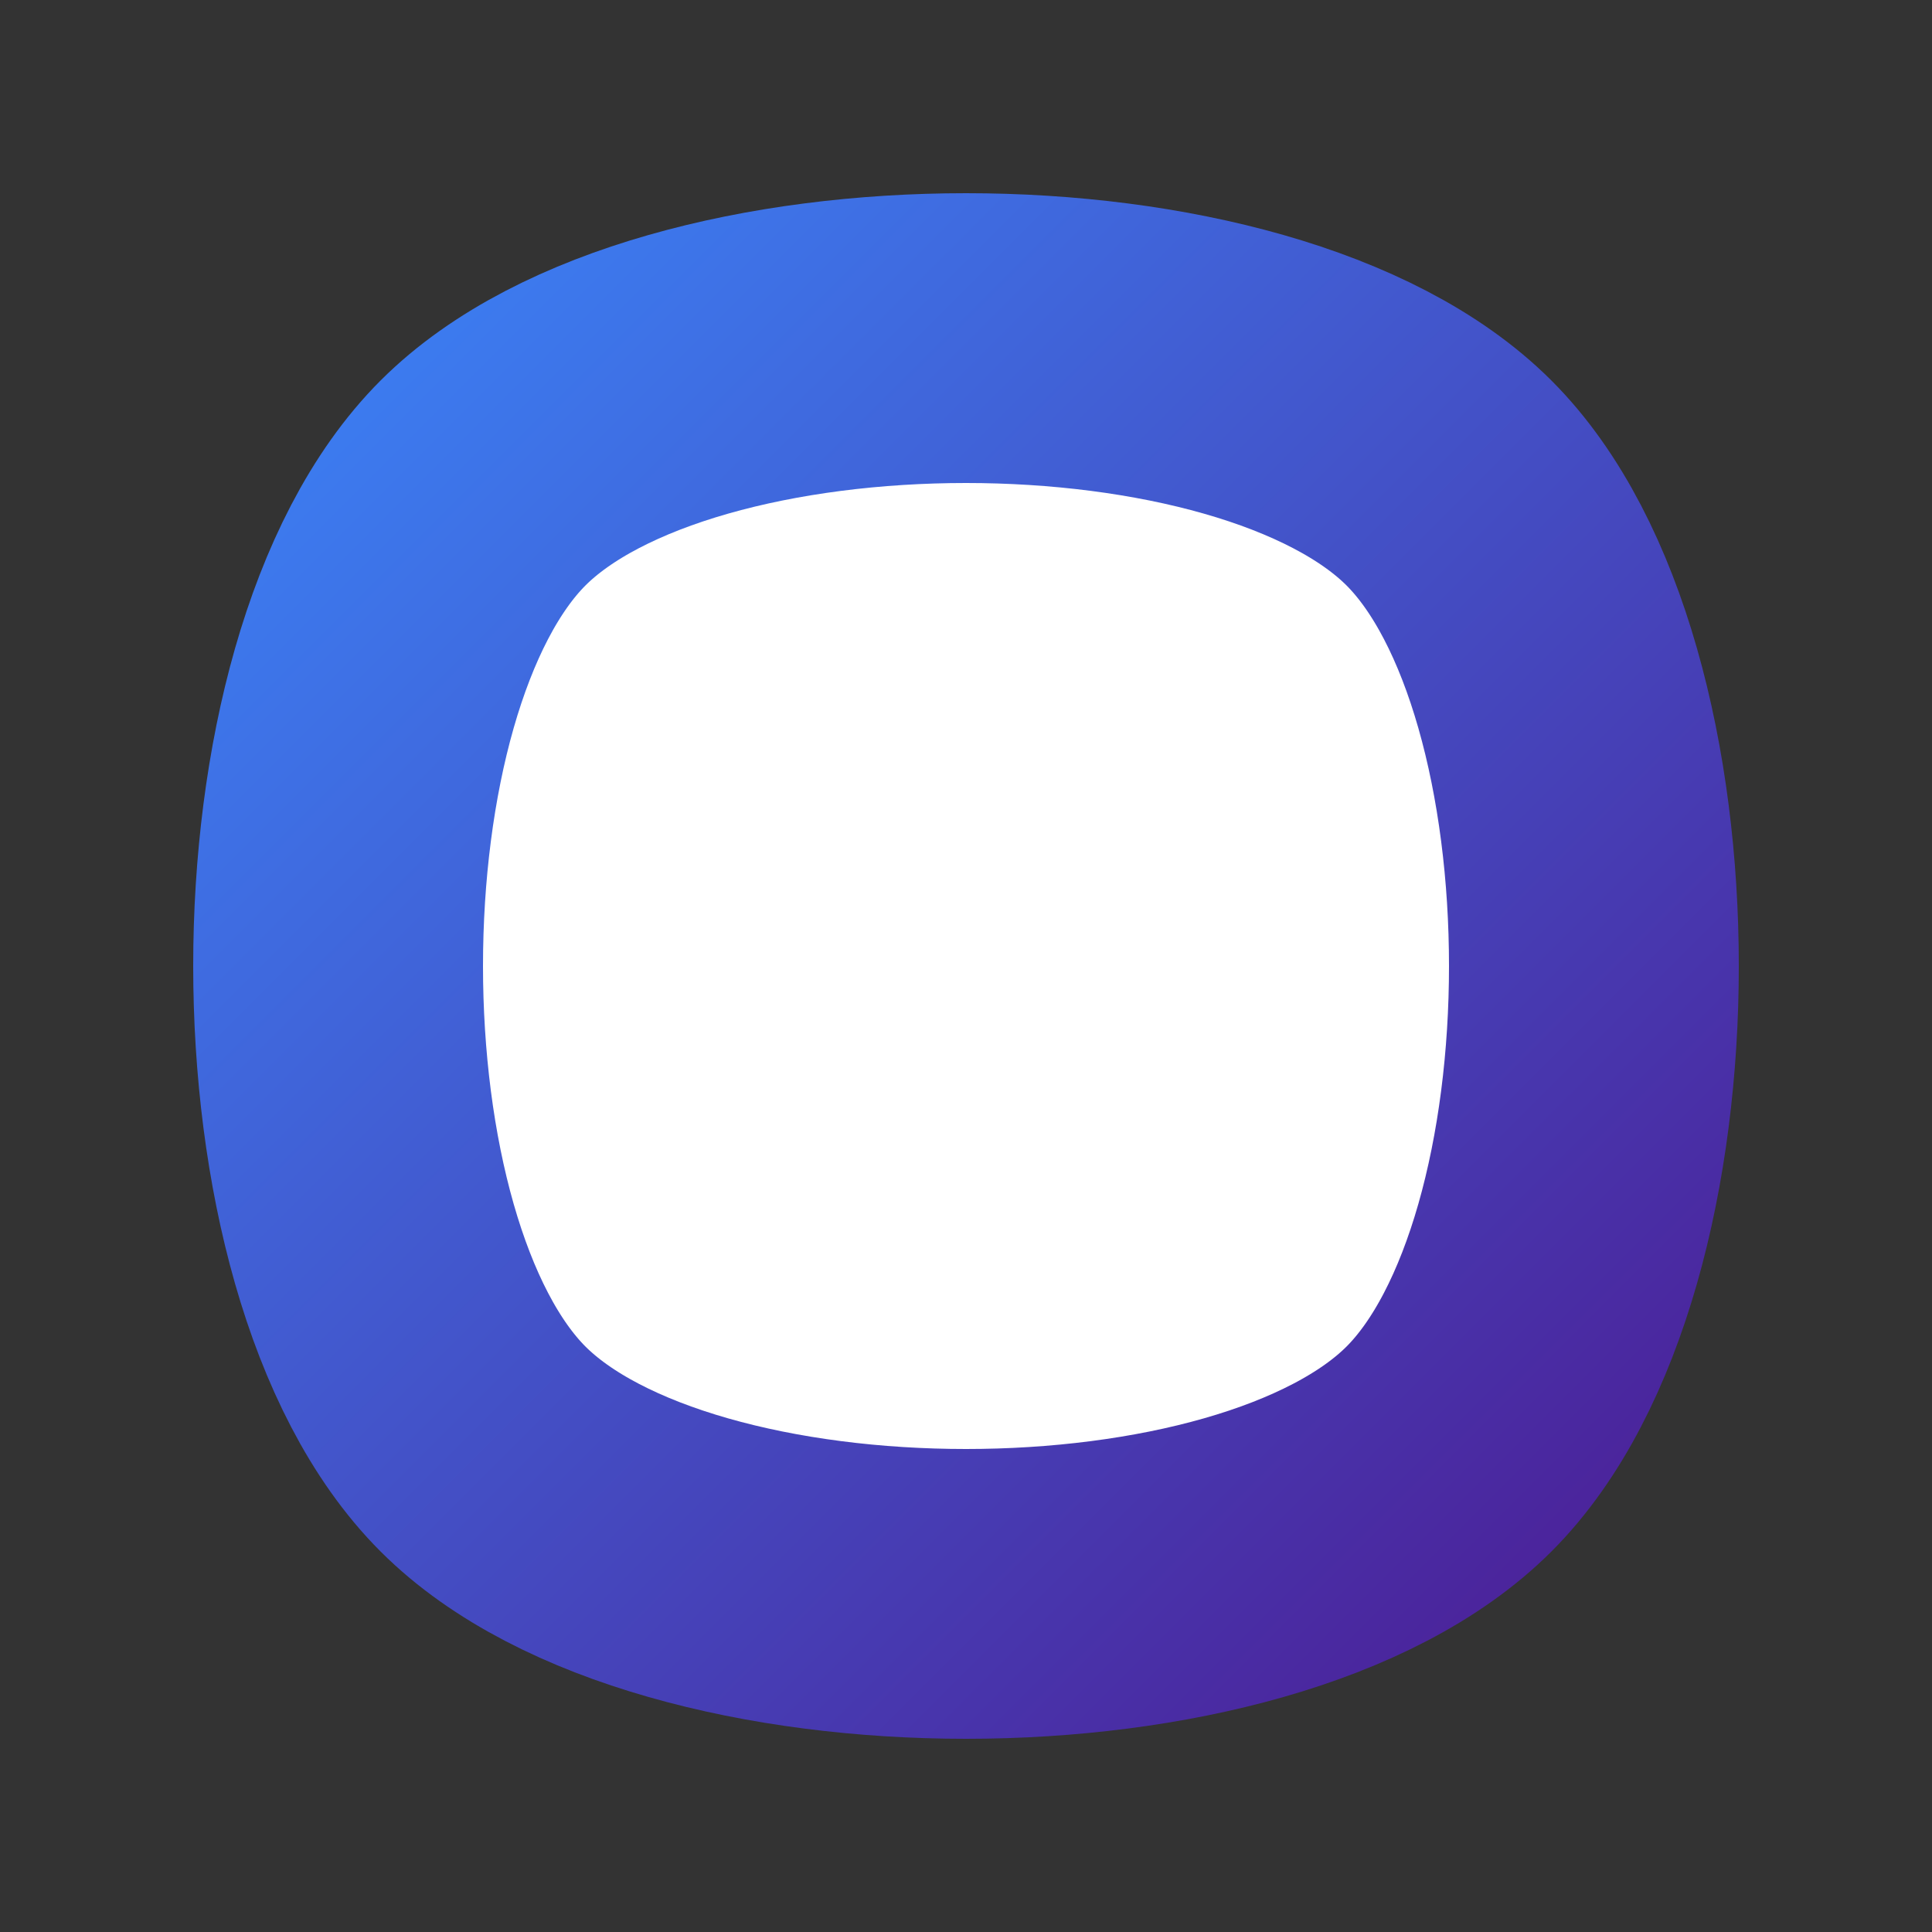 <svg xmlns="http://www.w3.org/2000/svg" width="200" height="200" viewBox="0 0 200 200">
  <rect x="0" y="0" width="200" height="200" fill="#333333" stroke="none"/>
  <!-- Define the gradient -->
  <defs>
    <linearGradient id="gradient-outline" x1="0" y1="0" x2="1" y2="1">
      <stop offset="0%" stop-color="#3B82F6" />
      <stop offset="100%" stop-color="#4C1D95" />
    </linearGradient>
  </defs>

  <!-- Abstract Shape with outline -->
  <path d="M50,50 C70,30 130,30 150,50 C170,70 170,130 150,150 C130,170 70,170 50,150 C30,130 30,70 50,50 Z"
        fill="white"
        stroke="url(#gradient-outline)"
        stroke-width="30" />
</svg>
